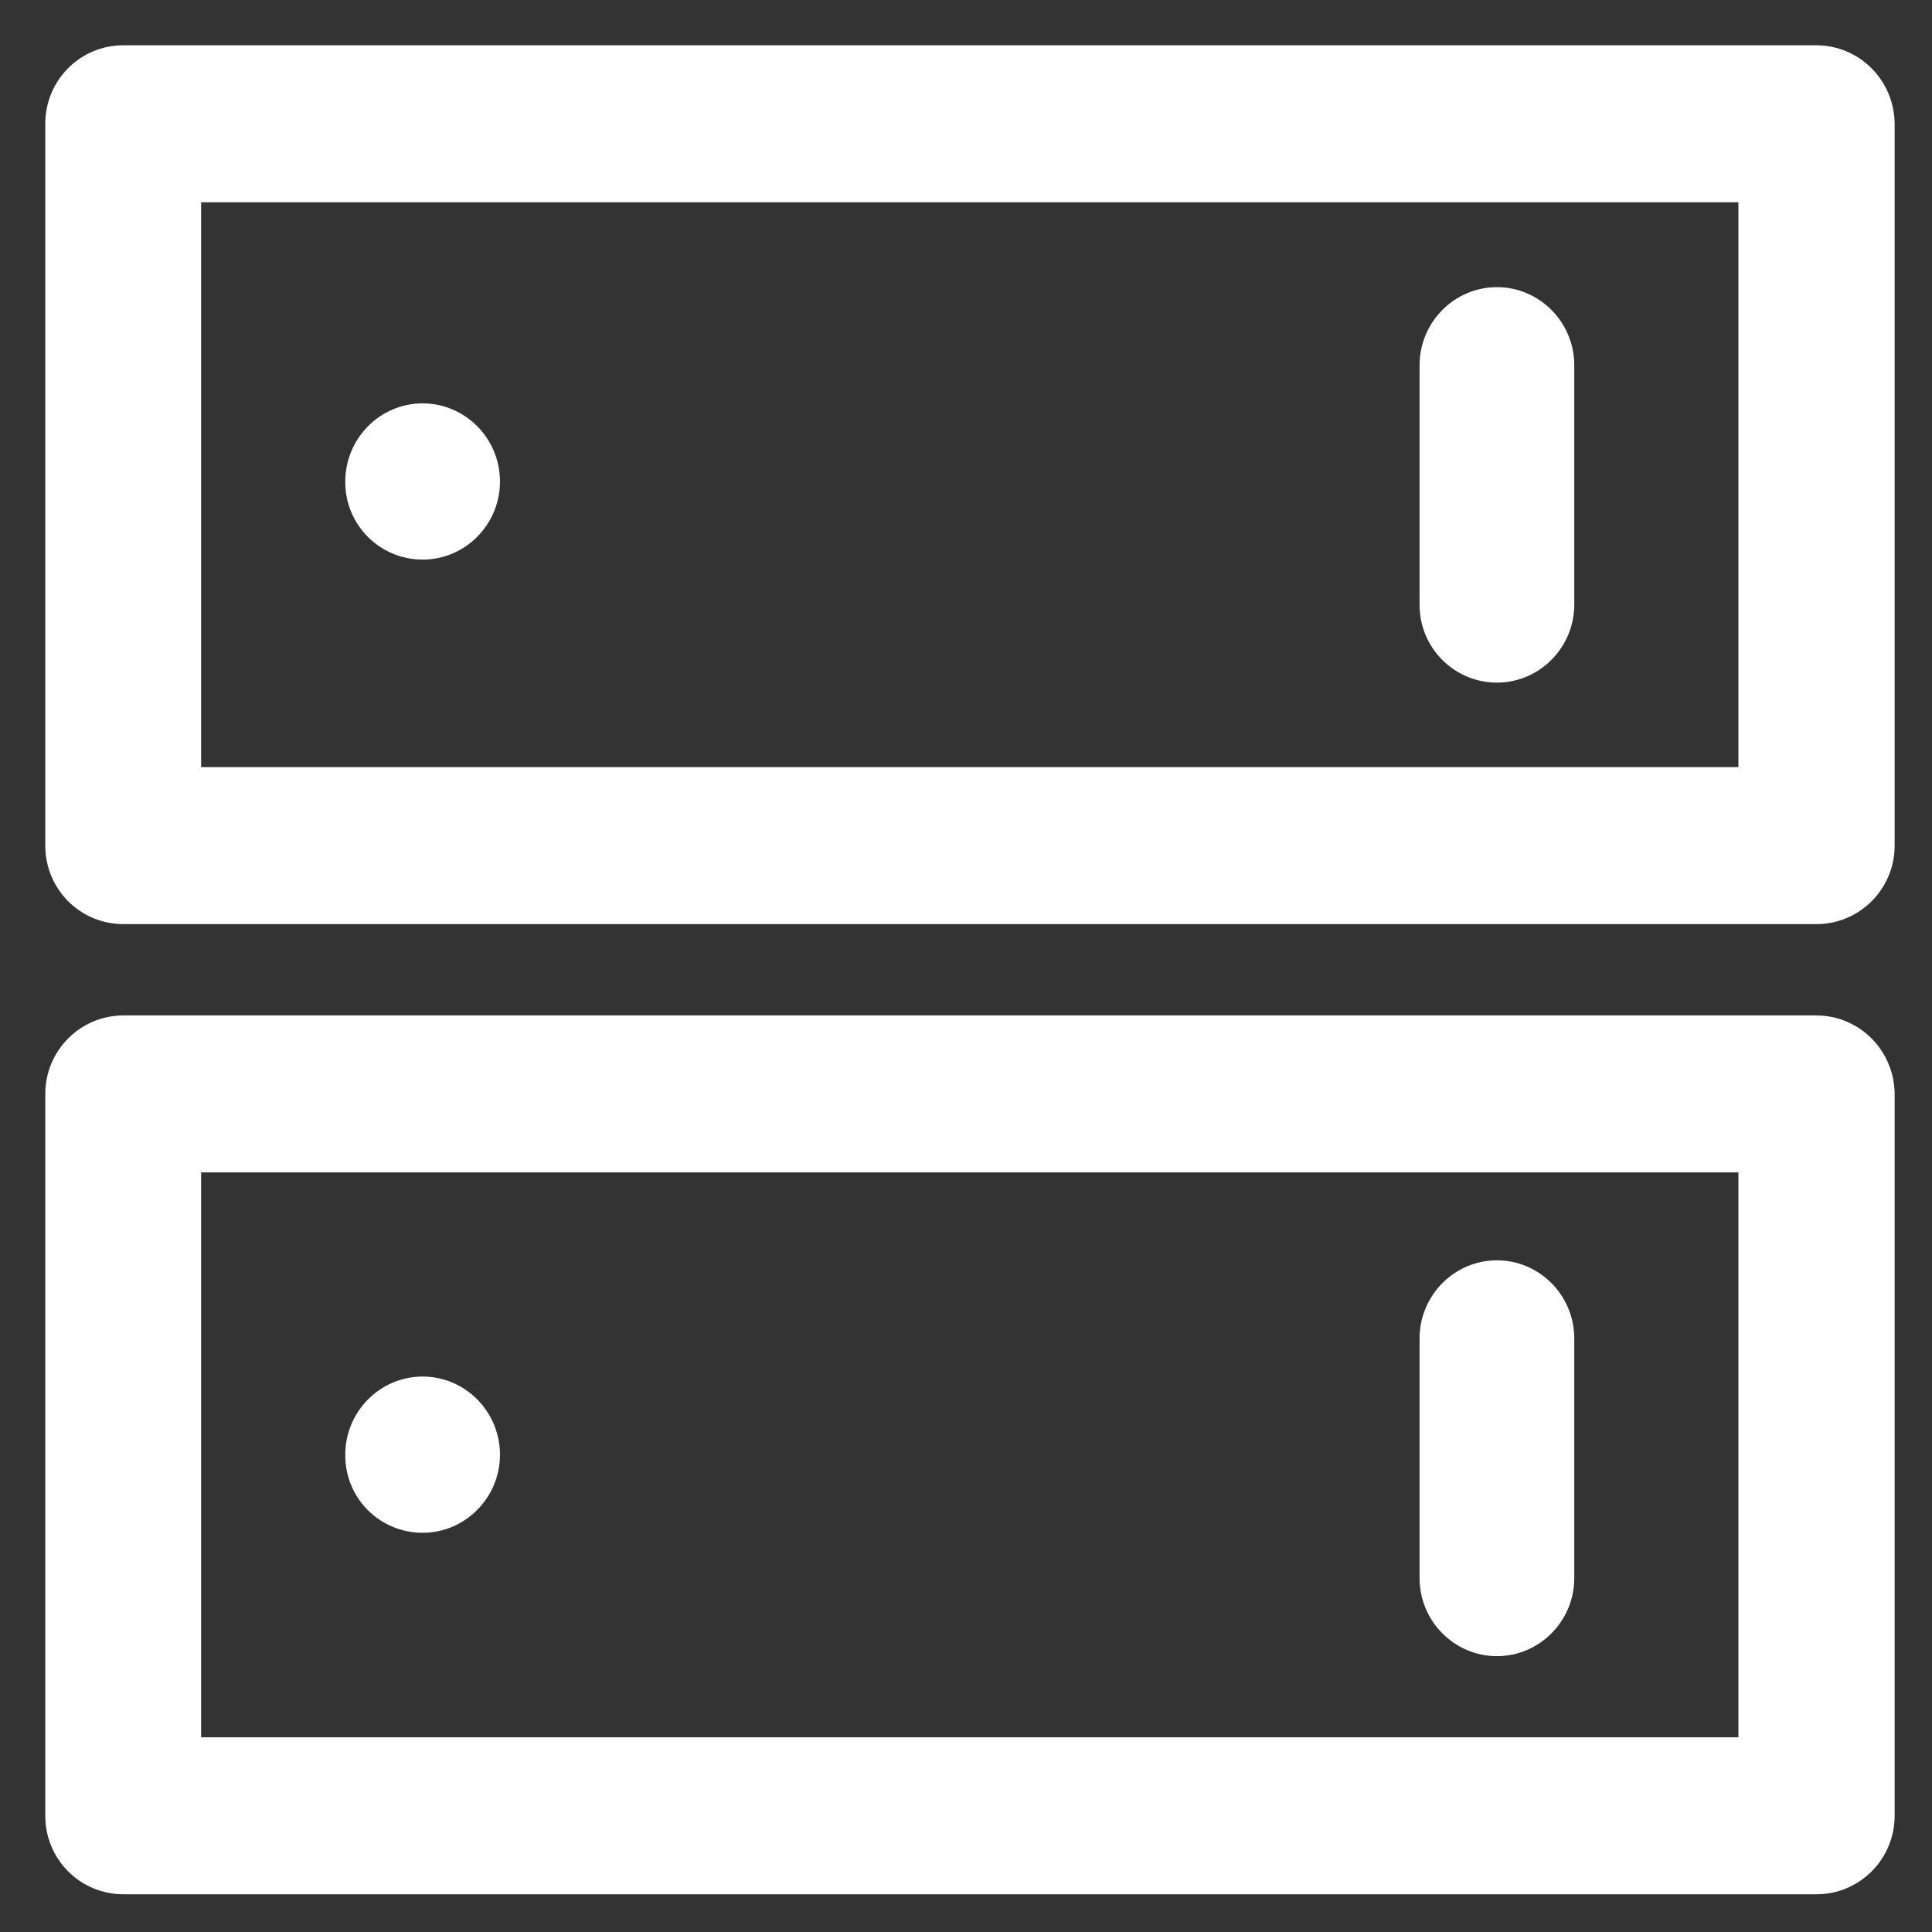 <?xml version="1.0" encoding="utf-8"?>
<!DOCTYPE svg PUBLIC "-//W3C//DTD SVG 1.1//EN" "http://www.w3.org/Graphics/SVG/1.1/DTD/svg11.dtd">
<svg xmlns="http://www.w3.org/2000/svg" xmlns:xlink="http://www.w3.org/1999/xlink" version="1.1" viewBox="0 0 512 512" enable-background="new 0 0 512 512" width="512px" height="512px">
  <rect x="0" y="0" width="512" height="512" fill="#333333" stroke="none"/>
  <g>
    <g>
      <path d="m396.7,180.9c11.3,0 20.5-9.3 20.5-20.7v-63.4c0-11.4-9.2-20.7-20.5-20.7-11.3,0-20.5,9.3-20.5,20.7v63.5c0,11.4 9.2,20.6 20.5,20.6z" fill="#FFFFFF"/>
      <path d="m396.7,438.9c11.3,0 20.5-9.3 20.5-20.7v-63.5c0-11.4-9.2-20.7-20.5-20.7-11.3,0-20.5,9.3-20.5,20.7v63.5c0,11.4 9.2,20.7 20.5,20.7z" fill="#FFFFFF"/>
      <path d="m112,406.2c11.3,0 20.5-9.3 20.5-20.7 0-11.4-9.2-20.7-20.5-20.7-11.3,0-20.5,9.3-20.5,20.7-0.1,11.5 9.1,20.7 20.5,20.7z" fill="#FFFFFF"/>
      <g>
        <path d="m112,148.3c11.3,0 20.5-9.3 20.5-20.7 0-11.4-9.2-20.7-20.5-20.7-11.3,0-20.5,9.3-20.5,20.7-0.1,11.4 9.1,20.7 20.5,20.7z" fill="#FFFFFF"/>
        <path d="m460.7,203.3h-407.4v-149.7h407.4v149.7zm20.6-191.3h-448.6c-11.5,0-20.7,9.3-20.7,20.8v191.3c0,11.5 9.2,20.8 20.7,20.8h448.7c11.4,0 20.7-9.3 20.7-20.8v-191.3c-0.1-11.5-9.3-20.8-20.8-20.8z" fill="#FFFFFF"/>
        <path d="m460.7,460.4h-407.4v-149.7h407.4v149.7zm20.6-191.3h-448.6c-11.4,0-20.7,9.3-20.7,20.8v191.3c0,11.5 9.2,20.8 20.7,20.8h448.7c11.4,0 20.7-9.3 20.7-20.8v-191.3c-0.1-11.5-9.3-20.8-20.8-20.8z" fill="#FFFFFF"/>
      </g>
    </g>
  </g>
</svg>
